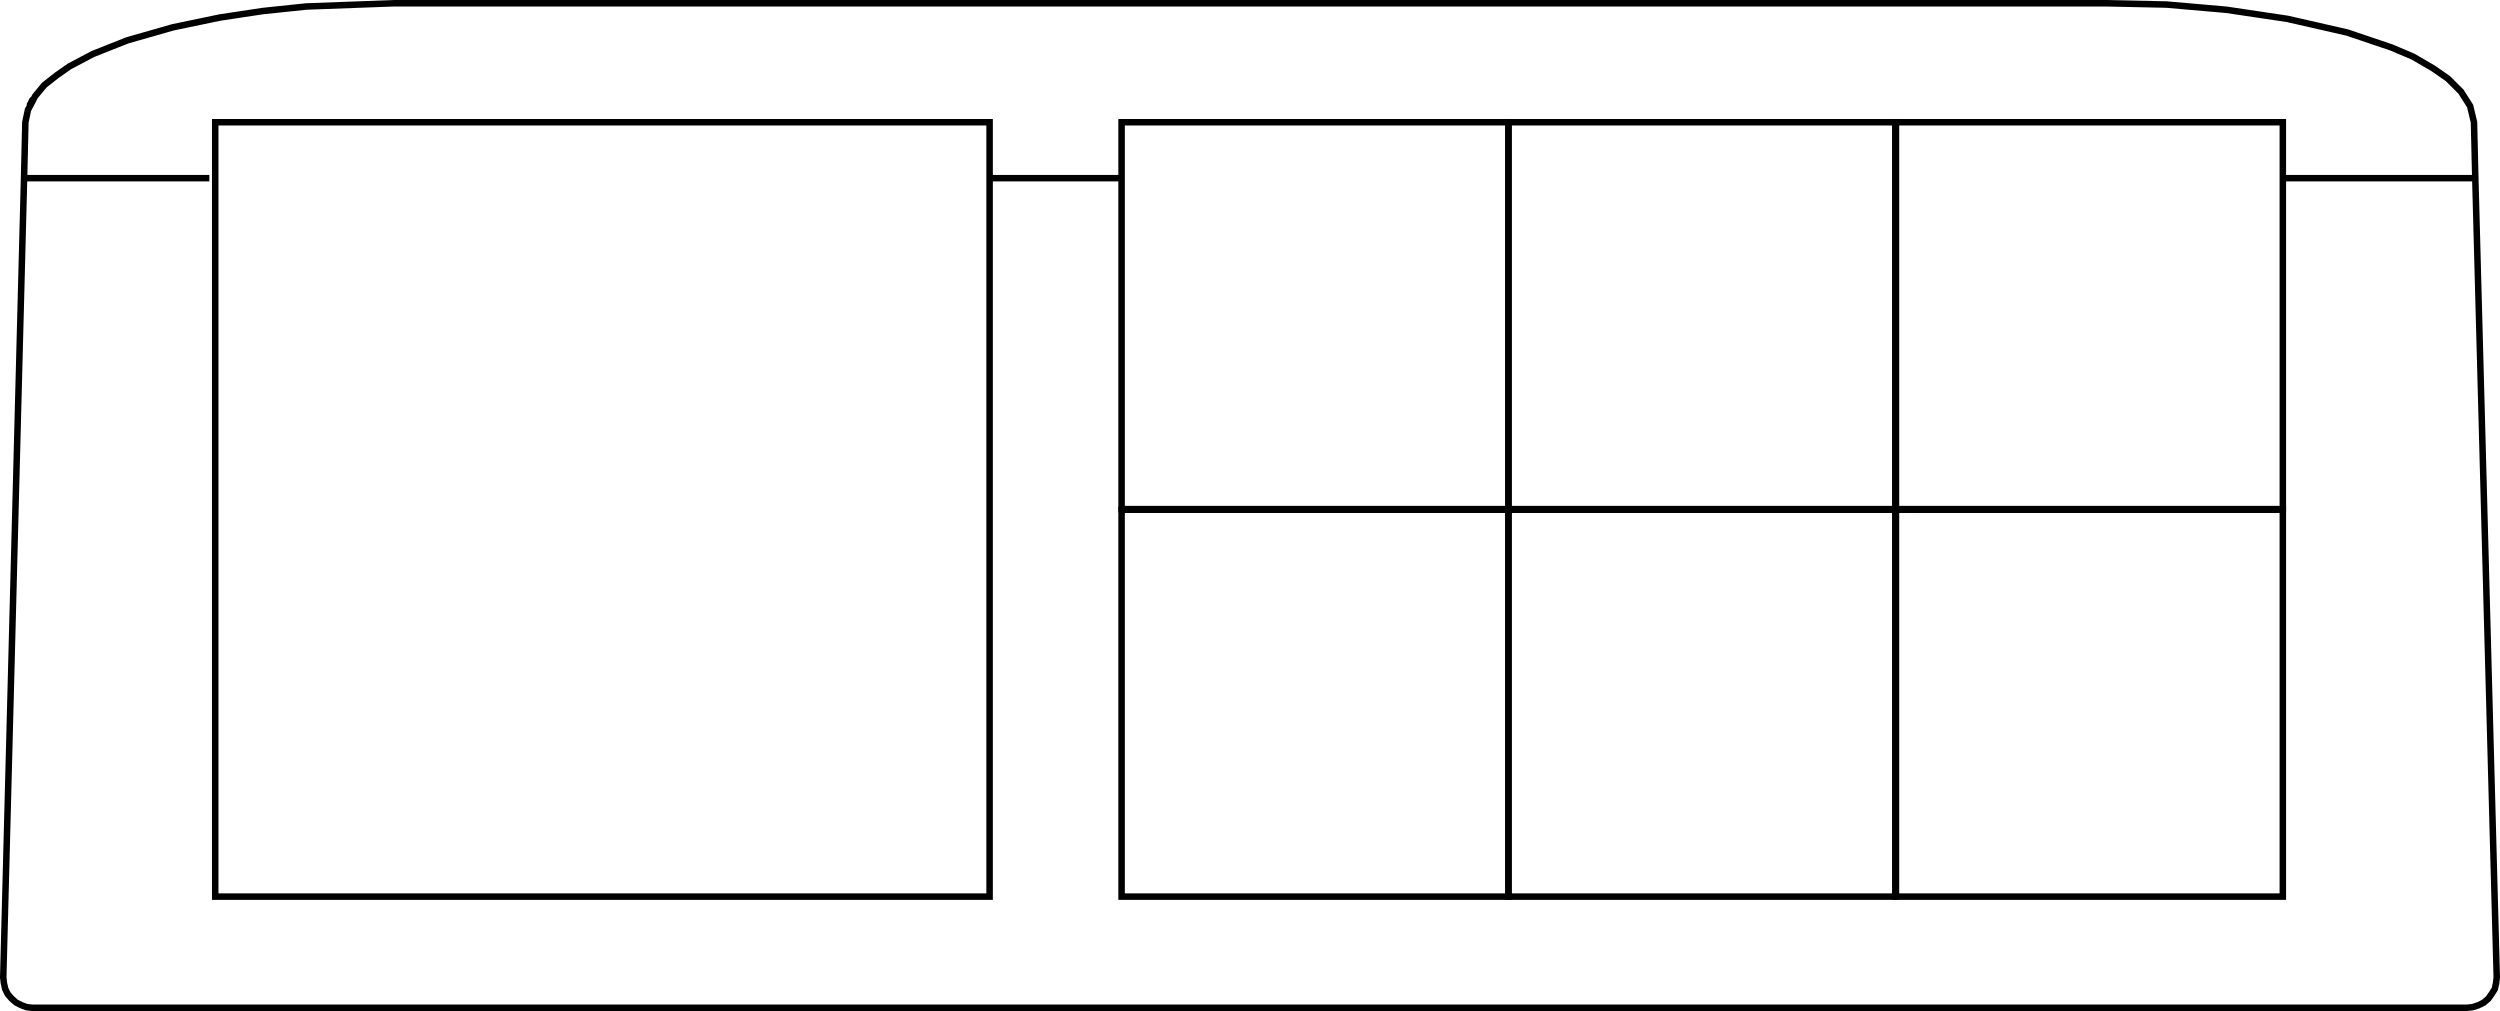 <?xml version="1.0" encoding="utf-8"?>
<!-- Generator: Adobe Illustrator 23.0.3, SVG Export Plug-In . SVG Version: 6.00 Build 0)  -->
<svg version="1.1" id="Ebene_1" xmlns="http://www.w3.org/2000/svg" xmlns:xlink="http://www.w3.org/1999/xlink" x="0px" y="0px"
	 viewBox="0 0 384.5 155.5" enable-background="new 0 0 384.5 155.5" xml:space="preserve">
<path fill="none" stroke="#000000" stroke-miterlimit="10" d="M4.5,16.3L4.5,16.3L4.7,16l0.2-0.4l0.2-0.4 M4.5,16.4h0.1 M32.2,27.4
	H3.7 M172.5,27.4H152 M380.6,27.4h-29.5 M152,27.4h20.5 M379.4,155H5l-0.9-0.1l-0.8-0.3l-0.8-0.4l-0.7-0.6l-0.6-0.7l-0.4-0.8
	l-0.2-0.9l-0.1-0.9L3.7,27.4l0.2-8.6l0,0l0.4-1.9l1.1-2.1l1.4-1.7l1.9-1.5l2-1.4l3.6-1.9l5.3-2.1l7-2l7.2-1.5l6.6-1L47.1,1l13.5-0.5
	h263.2l0,0l9.4,0.2l9.2,0.8l9.4,1.4L361,5l6.8,2.3l3.3,1.4l3.1,1.8l2.3,1.6l2,2l1.4,2.2l0.6,2.5l0.2,8.6l3.3,122.9l-0.1,0.9
	l-0.2,0.9l-0.5,0.8l-0.5,0.7l-0.7,0.6l-0.8,0.4l-0.9,0.3L379.4,155z"/>
<path fill="none" stroke="#000000" stroke-miterlimit="10" d="M4.5,16.3L4.5,16.3L4.7,16l0.2-0.4l0.2-0.4 M4.5,16.4h0.1"/>
<rect id="R-1b" x="33.1" y="18.8" fill="none" stroke="#000000" stroke-miterlimit="10" width="119.1" height="119.1"/>
<line fill="none" stroke="#000000" stroke-miterlimit="10" x1="295" y1="78.4" x2="291.7" y2="78.4"/>
<line fill="none" stroke="#000000" stroke-miterlimit="10" x1="295" y1="78.4" x2="291.7" y2="78.4"/>
<rect id="R-1s" x="172.5" y="18.8" fill="none" stroke="#000000" stroke-miterlimit="10" width="59.5" height="59.5"/>
<rect id="R-2s" x="172.5" y="78.4" fill="none" stroke="#000000" stroke-miterlimit="10" width="59.5" height="59.5"/>
<rect id="R-3s" x="232" y="18.8" fill="none" stroke="#000000" stroke-miterlimit="10" width="59.5" height="59.5"/>
<rect id="R-4s" x="232" y="78.4" fill="none" stroke="#000000" stroke-miterlimit="10" width="59.5" height="59.5"/>
<rect id="R-5s" x="291.6" y="18.8" fill="none" stroke="#000000" stroke-miterlimit="10" width="59.5" height="59.5"/>
<rect id="R-6s" x="291.6" y="78.4" fill="none" stroke="#000000" stroke-miterlimit="10" width="59.5" height="59.5"/>
</svg>
